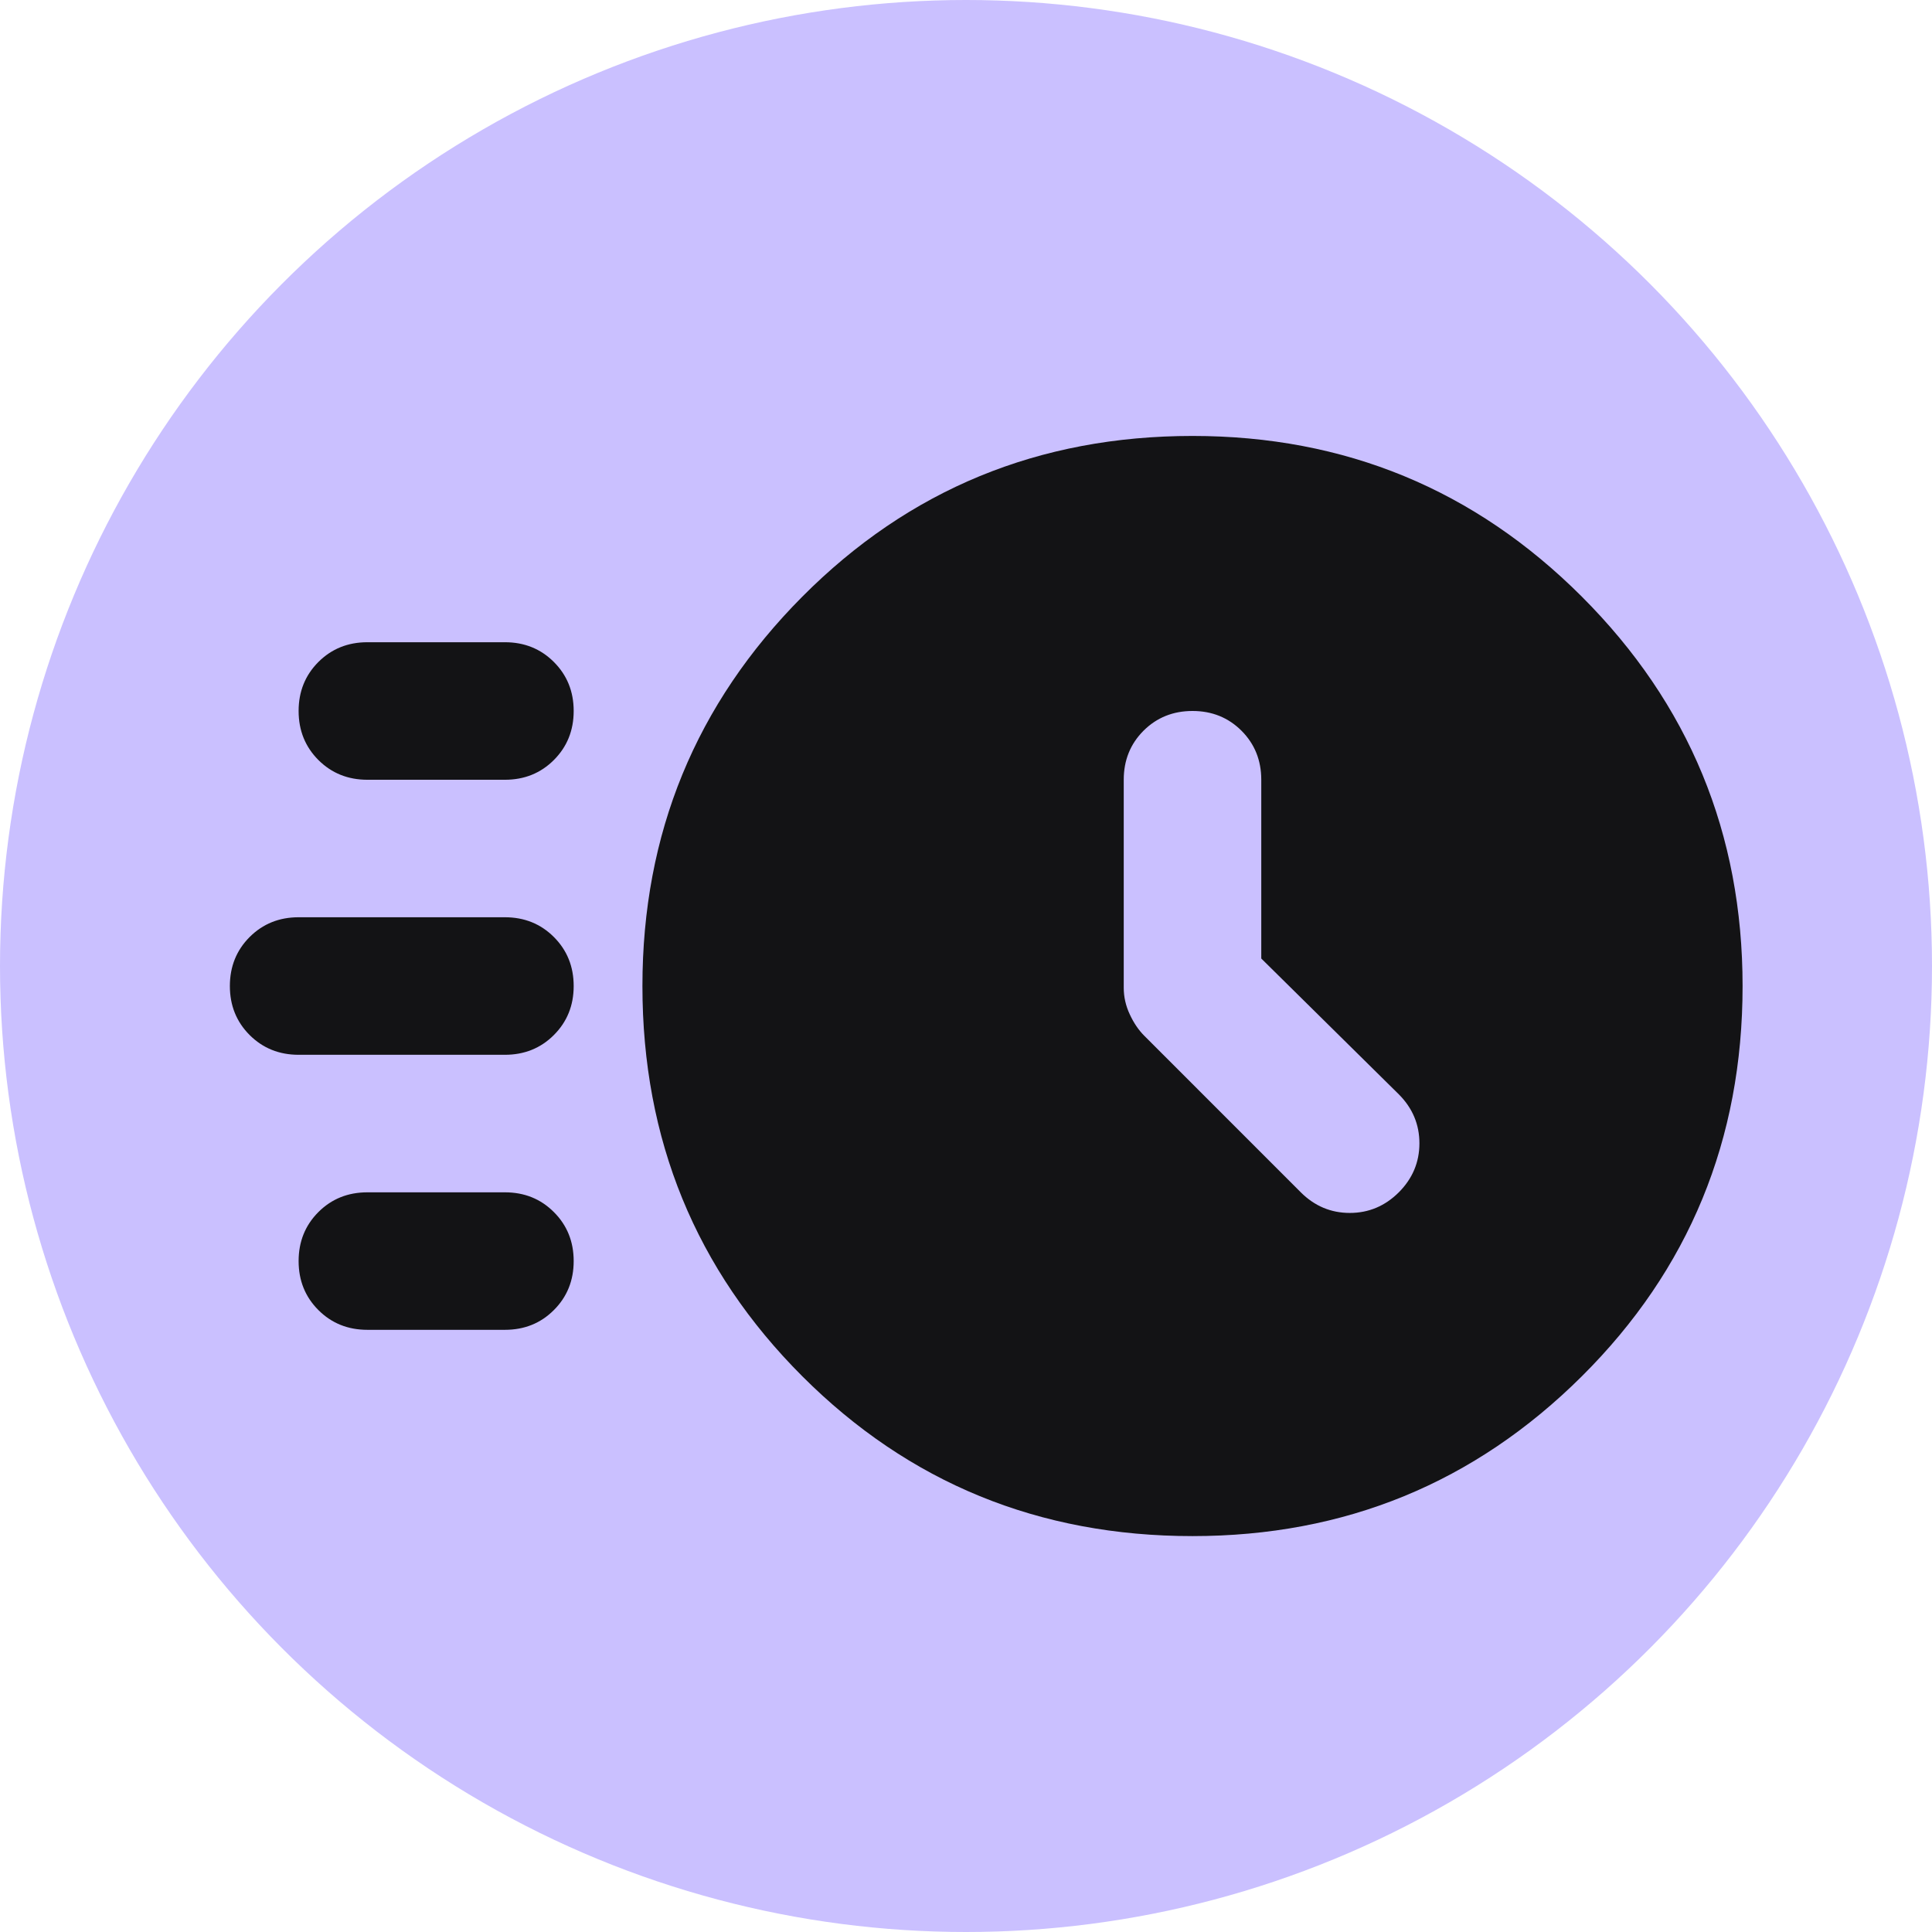 <svg width="48" height="48" viewBox="0 0 48 48" fill="none" xmlns="http://www.w3.org/2000/svg">
<circle cx="24" cy="24" r="24" fill="#CAC0FF"/>
<mask id="mask0_26863_46882" style="mask-type:alpha" maskUnits="userSpaceOnUse" x="4" y="4" width="41" height="41">
<rect x="4" y="4" width="41" height="41" fill="#D9D9D9"/>
</mask>
<g mask="url(#mask0_26863_46882)">
<path d="M29.628 38.164C25.812 38.164 22.581 36.84 19.933 34.193C17.285 31.545 15.961 28.313 15.961 24.498C15.961 20.711 17.285 17.486 19.933 14.824C22.581 12.162 25.812 10.831 29.628 10.831C33.414 10.831 36.639 12.162 39.301 14.824C41.963 17.486 43.294 20.711 43.294 24.498C43.294 28.313 41.963 31.545 39.301 34.193C36.639 36.84 33.414 38.164 29.628 38.164ZM31.336 23.814V19.373C31.336 18.889 31.172 18.483 30.845 18.155C30.517 17.828 30.112 17.664 29.628 17.664C29.144 17.664 28.738 17.828 28.41 18.155C28.083 18.483 27.919 18.889 27.919 19.373V24.54C27.919 24.768 27.969 24.989 28.069 25.202C28.168 25.416 28.289 25.594 28.432 25.736L32.318 29.623C32.66 29.964 33.066 30.135 33.535 30.135C34.005 30.135 34.411 29.964 34.753 29.623C35.094 29.281 35.265 28.875 35.265 28.405C35.265 27.936 35.094 27.53 34.753 27.188L31.336 23.814ZM9.128 19.373C8.644 19.373 8.238 19.209 7.91 18.882C7.583 18.554 7.419 18.148 7.419 17.664C7.419 17.18 7.583 16.775 7.91 16.447C8.238 16.12 8.644 15.956 9.128 15.956H12.544C13.028 15.956 13.434 16.12 13.761 16.447C14.089 16.775 14.253 17.18 14.253 17.664C14.253 18.148 14.089 18.554 13.761 18.882C13.434 19.209 13.028 19.373 12.544 19.373H9.128ZM7.419 26.206C6.935 26.206 6.53 26.042 6.202 25.715C5.875 25.387 5.711 24.982 5.711 24.498C5.711 24.014 5.875 23.608 6.202 23.28C6.53 22.953 6.935 22.789 7.419 22.789H12.544C13.028 22.789 13.434 22.953 13.761 23.28C14.089 23.608 14.253 24.014 14.253 24.498C14.253 24.982 14.089 25.387 13.761 25.715C13.434 26.042 13.028 26.206 12.544 26.206H7.419ZM9.128 33.039C8.644 33.039 8.238 32.876 7.91 32.548C7.583 32.221 7.419 31.815 7.419 31.331C7.419 30.847 7.583 30.441 7.91 30.114C8.238 29.786 8.644 29.623 9.128 29.623H12.544C13.028 29.623 13.434 29.786 13.761 30.114C14.089 30.441 14.253 30.847 14.253 31.331C14.253 31.815 14.089 32.221 13.761 32.548C13.434 32.876 13.028 33.039 12.544 33.039H9.128Z" fill="#131315"/>
</g>
</svg>
